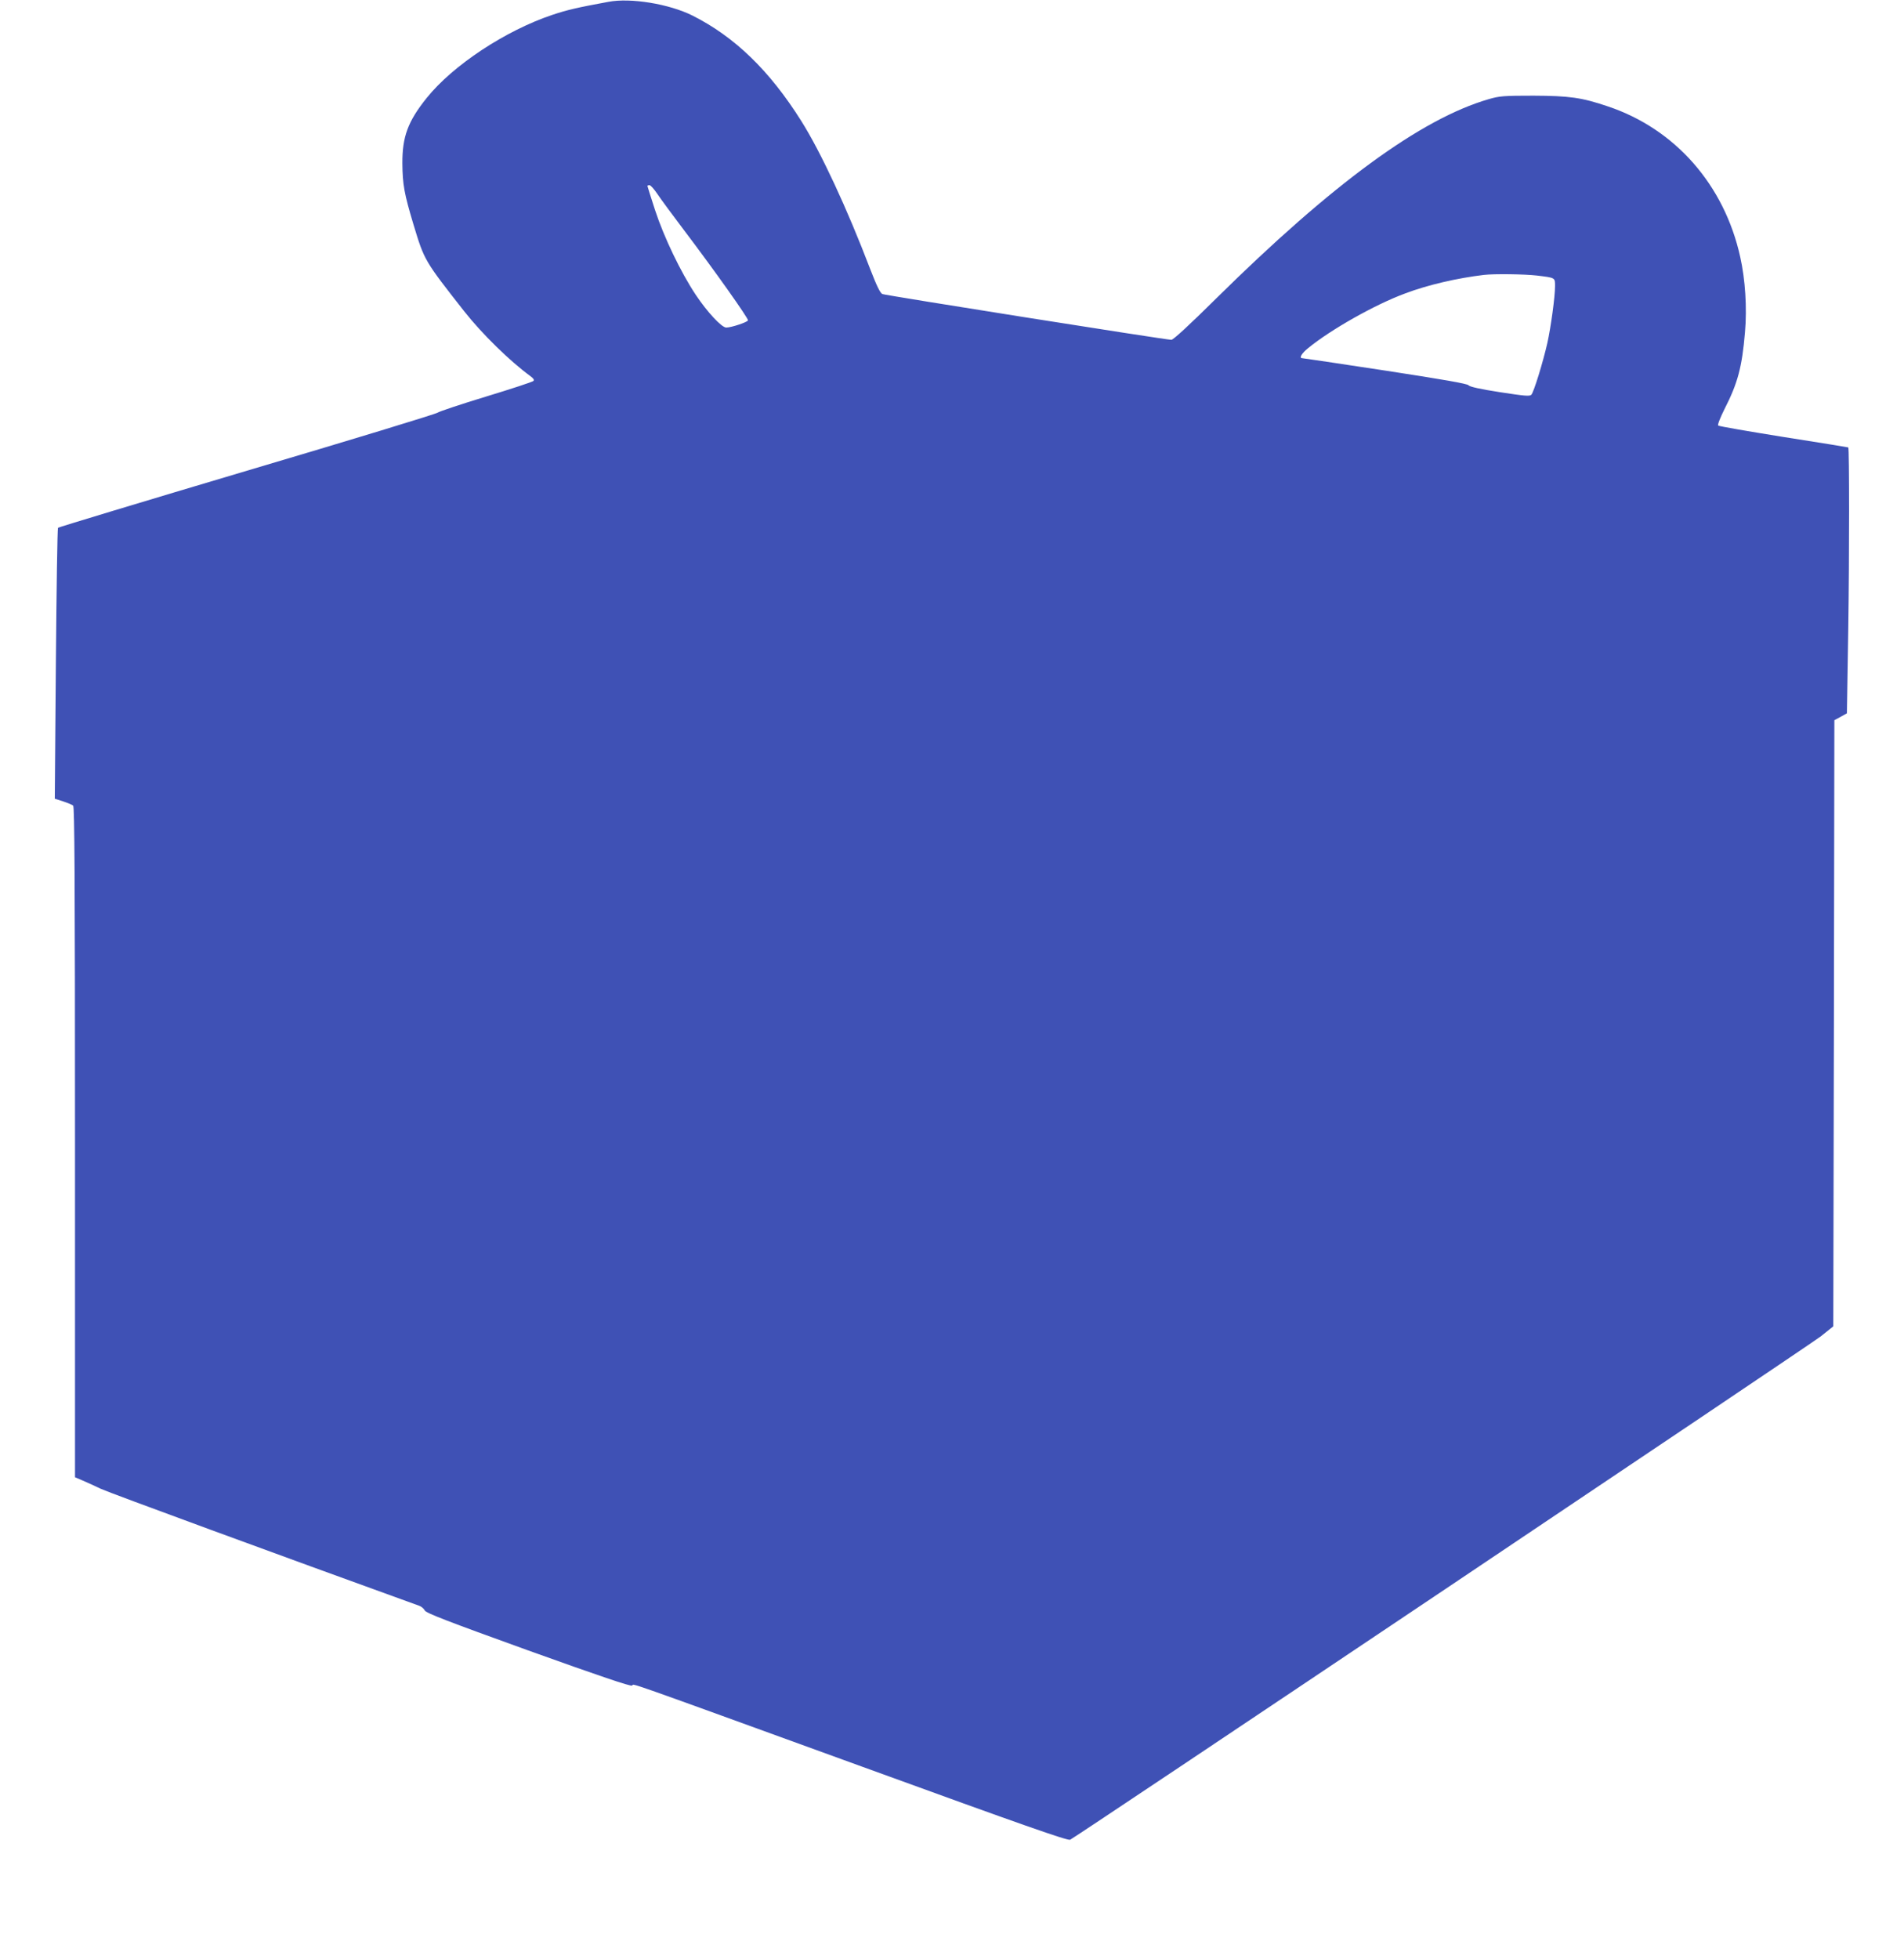 <?xml version="1.0" standalone="no"?>
<!DOCTYPE svg PUBLIC "-//W3C//DTD SVG 20010904//EN"
 "http://www.w3.org/TR/2001/REC-SVG-20010904/DTD/svg10.dtd">
<svg version="1.0" xmlns="http://www.w3.org/2000/svg"
 width="1244pt" height="1280pt" viewBox="0 0 1244 1280"
 preserveAspectRatio="xMidYMid meet">
<g transform="translate(0,1280) scale(0.1,-0.1)"
fill="#3f51b5" stroke="none">
<path d="M3975 12788 c-207 -38 -269 -53 -363 -84 -309 -103 -654 -331 -825
-545 -122 -152 -159 -253 -158 -426 1 -138 12 -198 72 -398 72 -238 71 -236
333 -570 116 -147 298 -325 431 -422 21 -15 27 -25 20 -32 -6 -6 -145 -52
-310 -102 -165 -50 -307 -98 -316 -105 -9 -8 -569 -179 -1245 -379 -676 -201
-1231 -369 -1235 -373 -4 -4 -10 -404 -14 -888 l-7 -882 53 -17 c30 -10 60
-22 67 -28 9 -7 12 -459 12 -2199 l0 -2189 47 -20 c27 -12 82 -36 123 -56 56
-26 1151 -428 2080 -764 14 -5 30 -19 35 -30 8 -17 146 -70 675 -261 468 -168
669 -236 680 -230 18 11 -121 60 1509 -532 1045 -380 1338 -483 1353 -475 60
32 4838 3236 4905 3289 l81 65 4 1980 3 1980 41 22 41 23 9 562 c7 464 7 1166
0 1175 -1 1 -191 32 -422 68 -230 37 -423 70 -428 75 -5 5 13 51 41 107 87
170 115 276 134 502 14 158 2 345 -31 492 -104 471 -425 837 -865 984 -170 58
-253 69 -485 70 -195 0 -222 -2 -294 -23 -441 -128 -1020 -551 -1782 -1304
-177 -175 -278 -268 -291 -268 -35 0 -1867 290 -1888 299 -14 6 -37 53 -79
162 -152 398 -322 764 -451 969 -207 329 -435 550 -712 689 -151 75 -402 117
-548 89z m320 -1255 c21 -32 100 -139 175 -238 197 -260 421 -576 417 -588 -4
-12 -109 -47 -142 -47 -30 0 -124 101 -200 215 -97 146 -207 375 -265 552 -27
84 -50 155 -50 158 0 3 6 5 14 5 7 0 30 -26 51 -57z m5745 -533 c123 -15 120
-13 120 -70 0 -68 -27 -266 -50 -370 -28 -124 -89 -323 -105 -339 -11 -11 -43
-8 -206 17 -128 20 -197 35 -204 45 -7 10 -166 38 -545 96 -294 45 -538 81
-542 81 -22 0 -3 32 38 65 147 121 439 286 635 358 148 56 339 100 514 121 69
8 266 5 345 -4z"/>
</g>
</svg>
